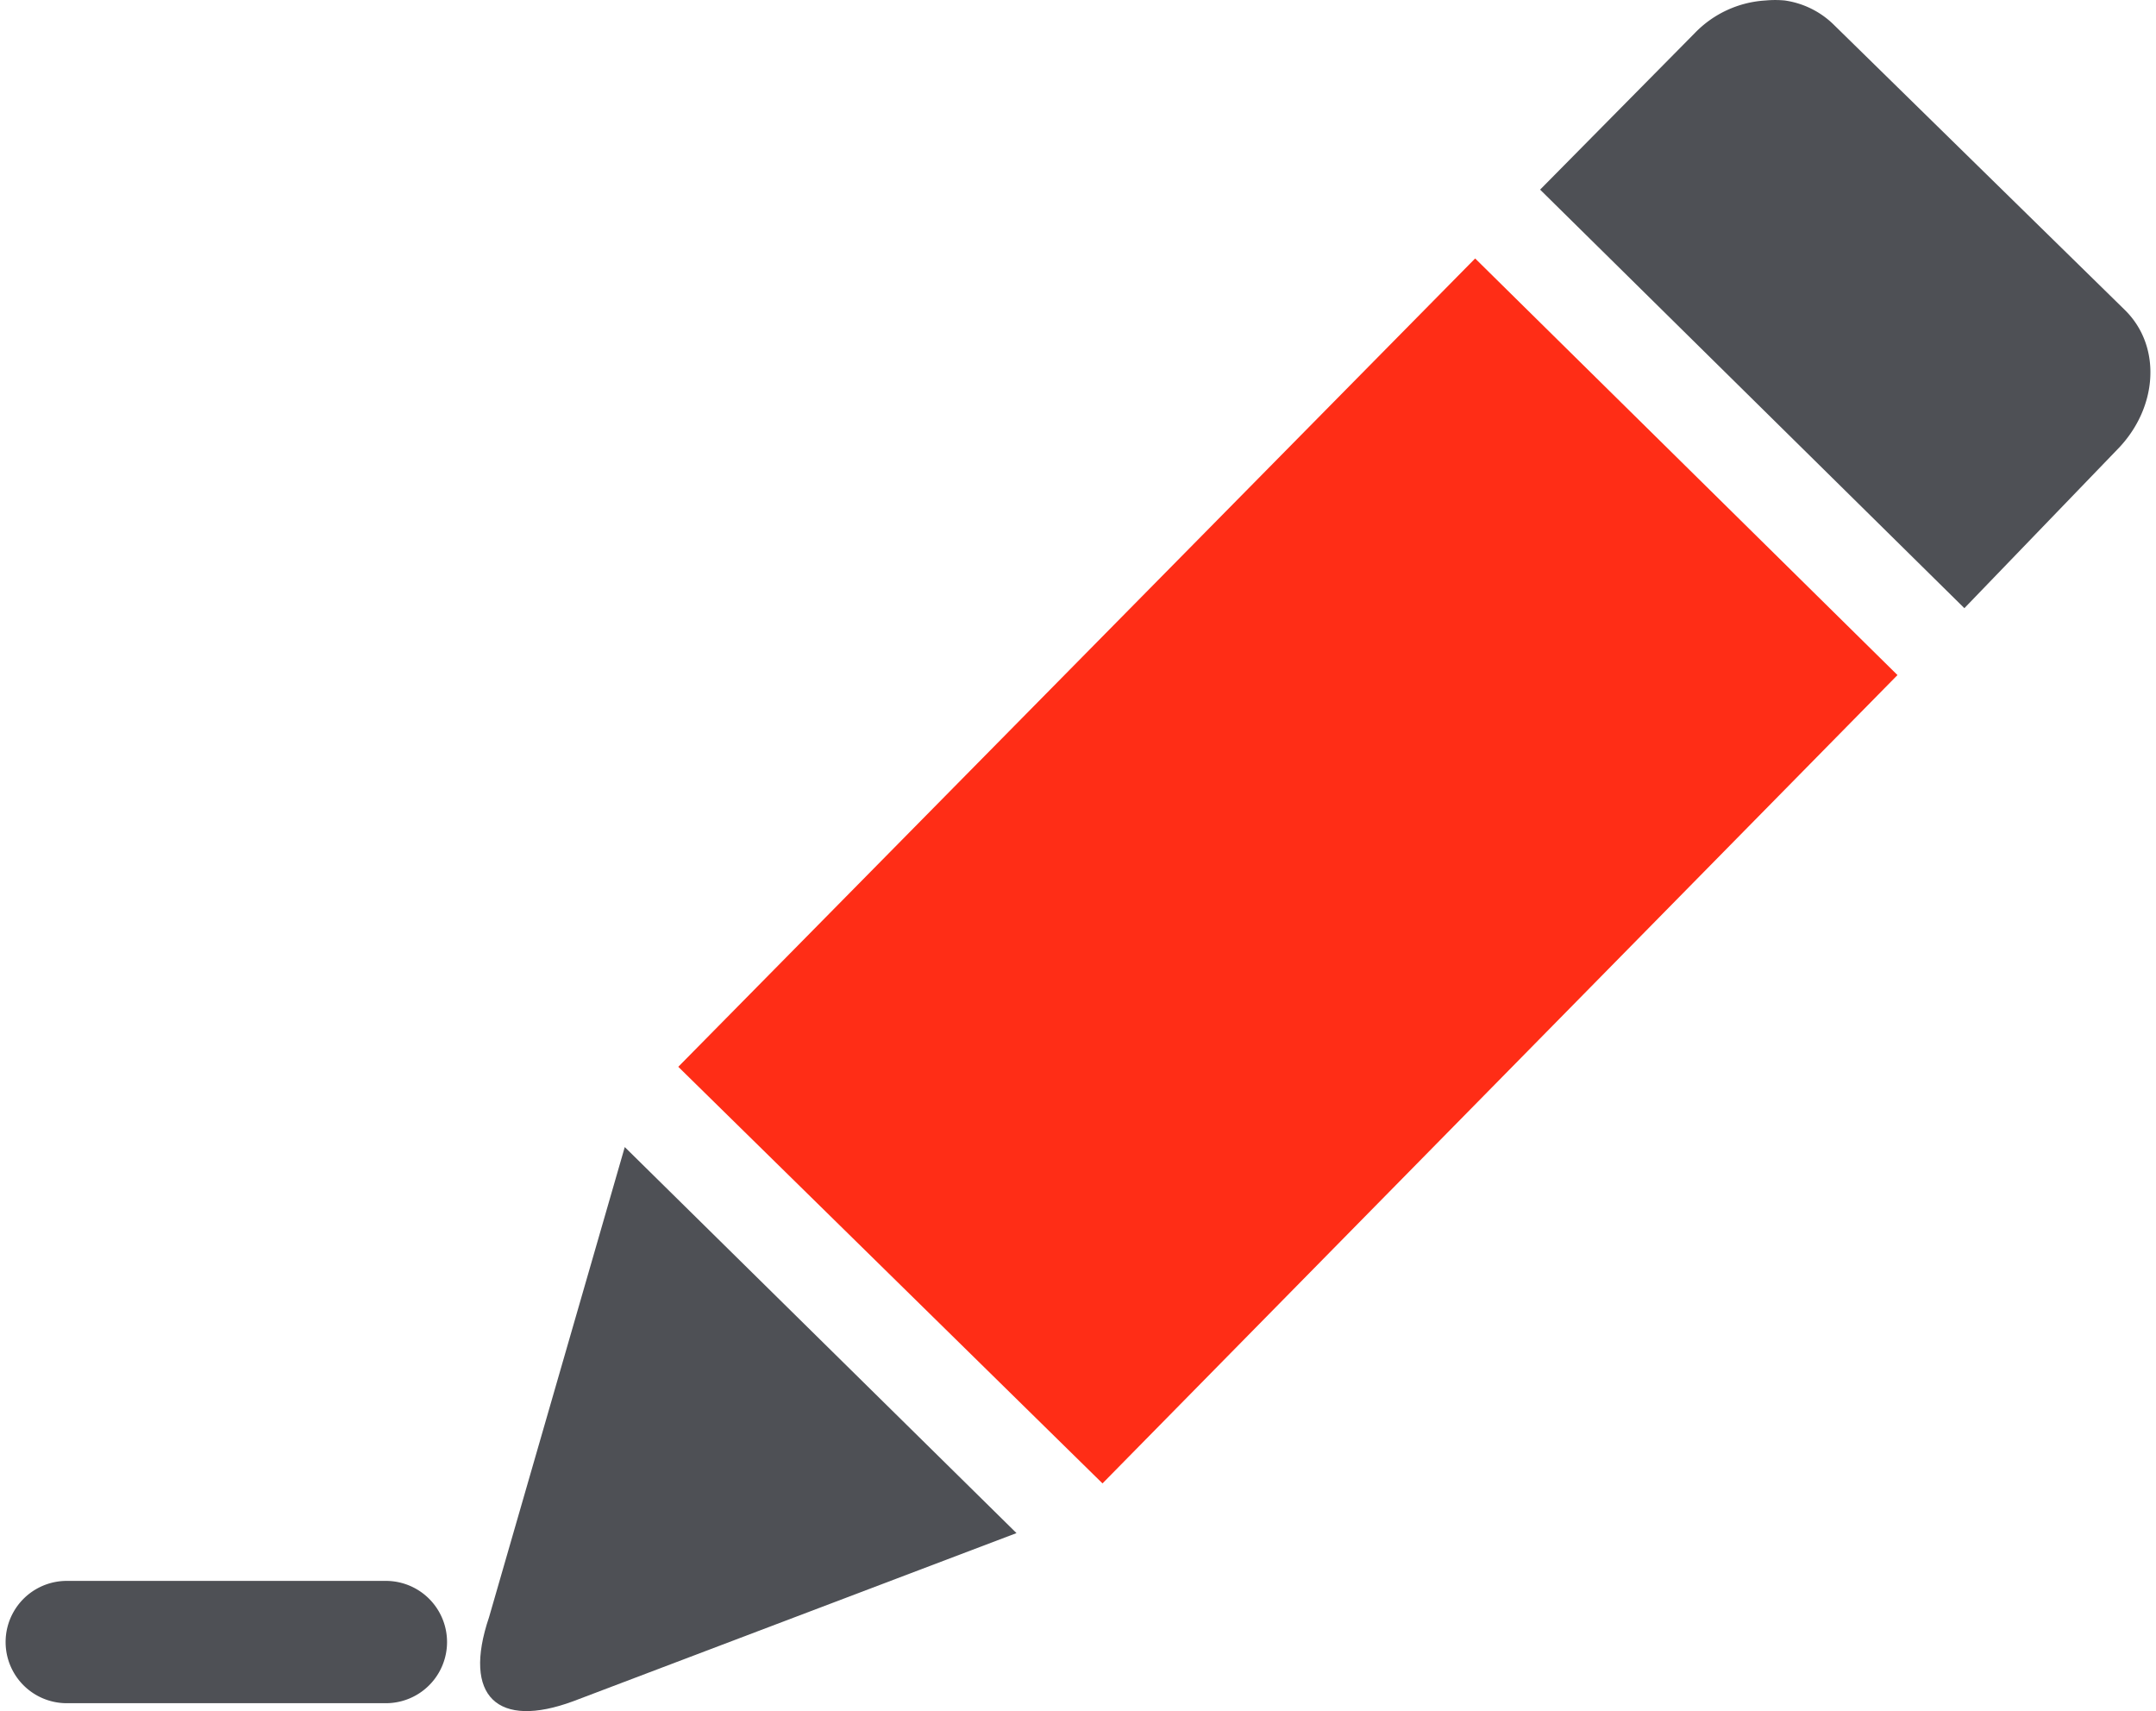 <?xml version="1.0"?>
<svg xmlns="http://www.w3.org/2000/svg" width="126" height="100" viewBox="0 0 167.089 133.301">
  <g id="Gruppe_8931" data-name="Gruppe 8931" transform="translate(-1605.674 -7521.808)">
    <path id="Pfad_2301" data-name="Pfad 2301" d="M13.244.028A8.333,8.333,0,0,0,7.735,2.559L-4.324,14.764,28.728,47.37,40.637,35.014c3.153-3.206,3.5-8.012.6-10.868L18.6,1.962A6.81,6.81,0,0,0,14.731.028a7.905,7.905,0,0,0-1.487,0" transform="translate(1729.542 7521.817)" fill="#4e5055"/>
    <path id="Pfad_2303" data-name="Pfad 2303" d="M46.8,0-15.279,62.972,17.769,95.427,79.7,32.455Z" transform="translate(1673.358 7541.943)" fill="#ff2d16"/>
    <path id="Pfad_2304" data-name="Pfad 2304" d="M8.494,0-2.078,36.624c-2.1,6.2.683,8.723,6.554,6.55l34.535-13.1Z" transform="translate(1645.416 7611.168)" fill="#4e5055"/>
    <path id="Pfad_2305" data-name="Pfad 2305" d="M3.593,0a4.764,4.764,0,1,0,0,9.528H28.454a4.764,4.764,0,1,0,0-9.528Z" transform="translate(1606.847 7644.965)" fill="#4e5055"/>
  </g>
</svg>
